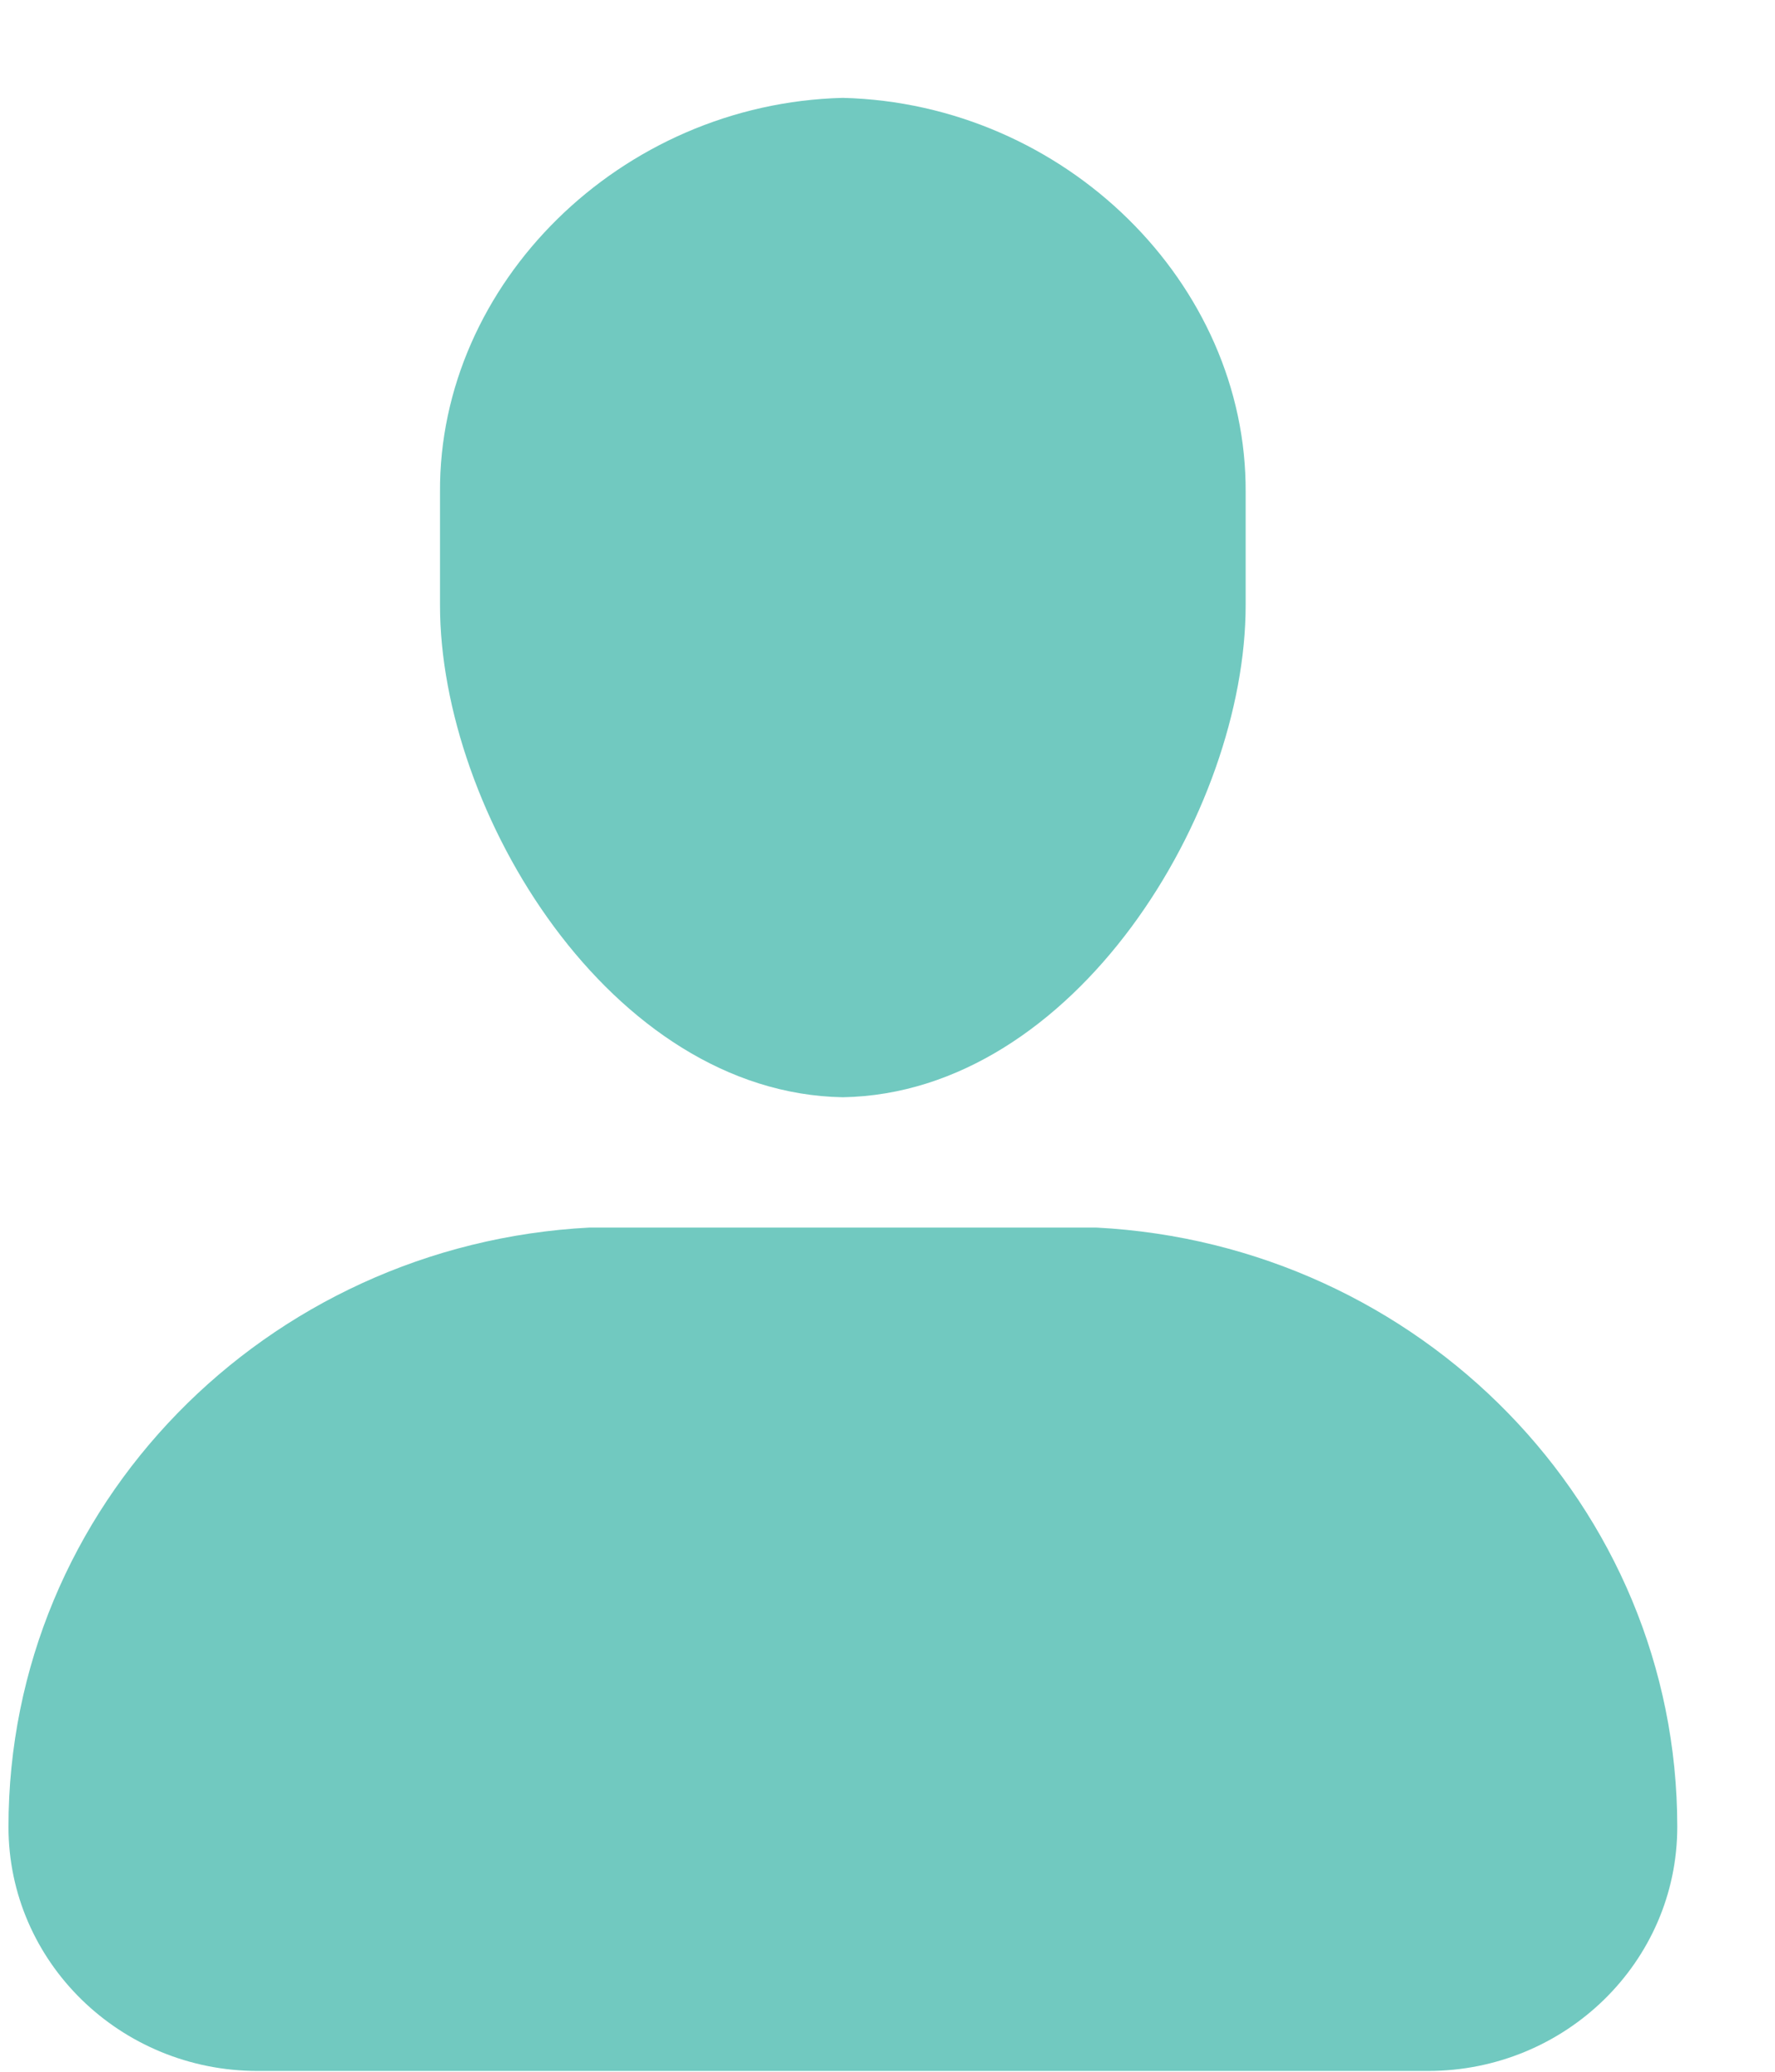<svg width="18" height="21" viewBox="0 0 18 21" fill="none" xmlns="http://www.w3.org/2000/svg">
<path d="M8.547 11.122C6.192 11.081 4.46 8.227 4.462 6.131V4.989C4.449 2.877 6.289 1.049 8.547 0.992C10.804 1.049 12.644 2.877 12.632 4.989V6.131C12.634 8.227 10.901 11.081 8.547 11.122V11.122Z" fill="#71C9C0"/>
<path d="M11.118 12.443H5.977C2.695 12.614 0.086 15.264 0.086 18.518C0.086 19.885 1.218 20.992 2.614 20.992H14.48C15.876 20.992 17.009 19.885 17.009 18.517C17.009 15.264 14.399 12.613 11.118 12.443Z" fill="#71C9C0"/>
</svg>
